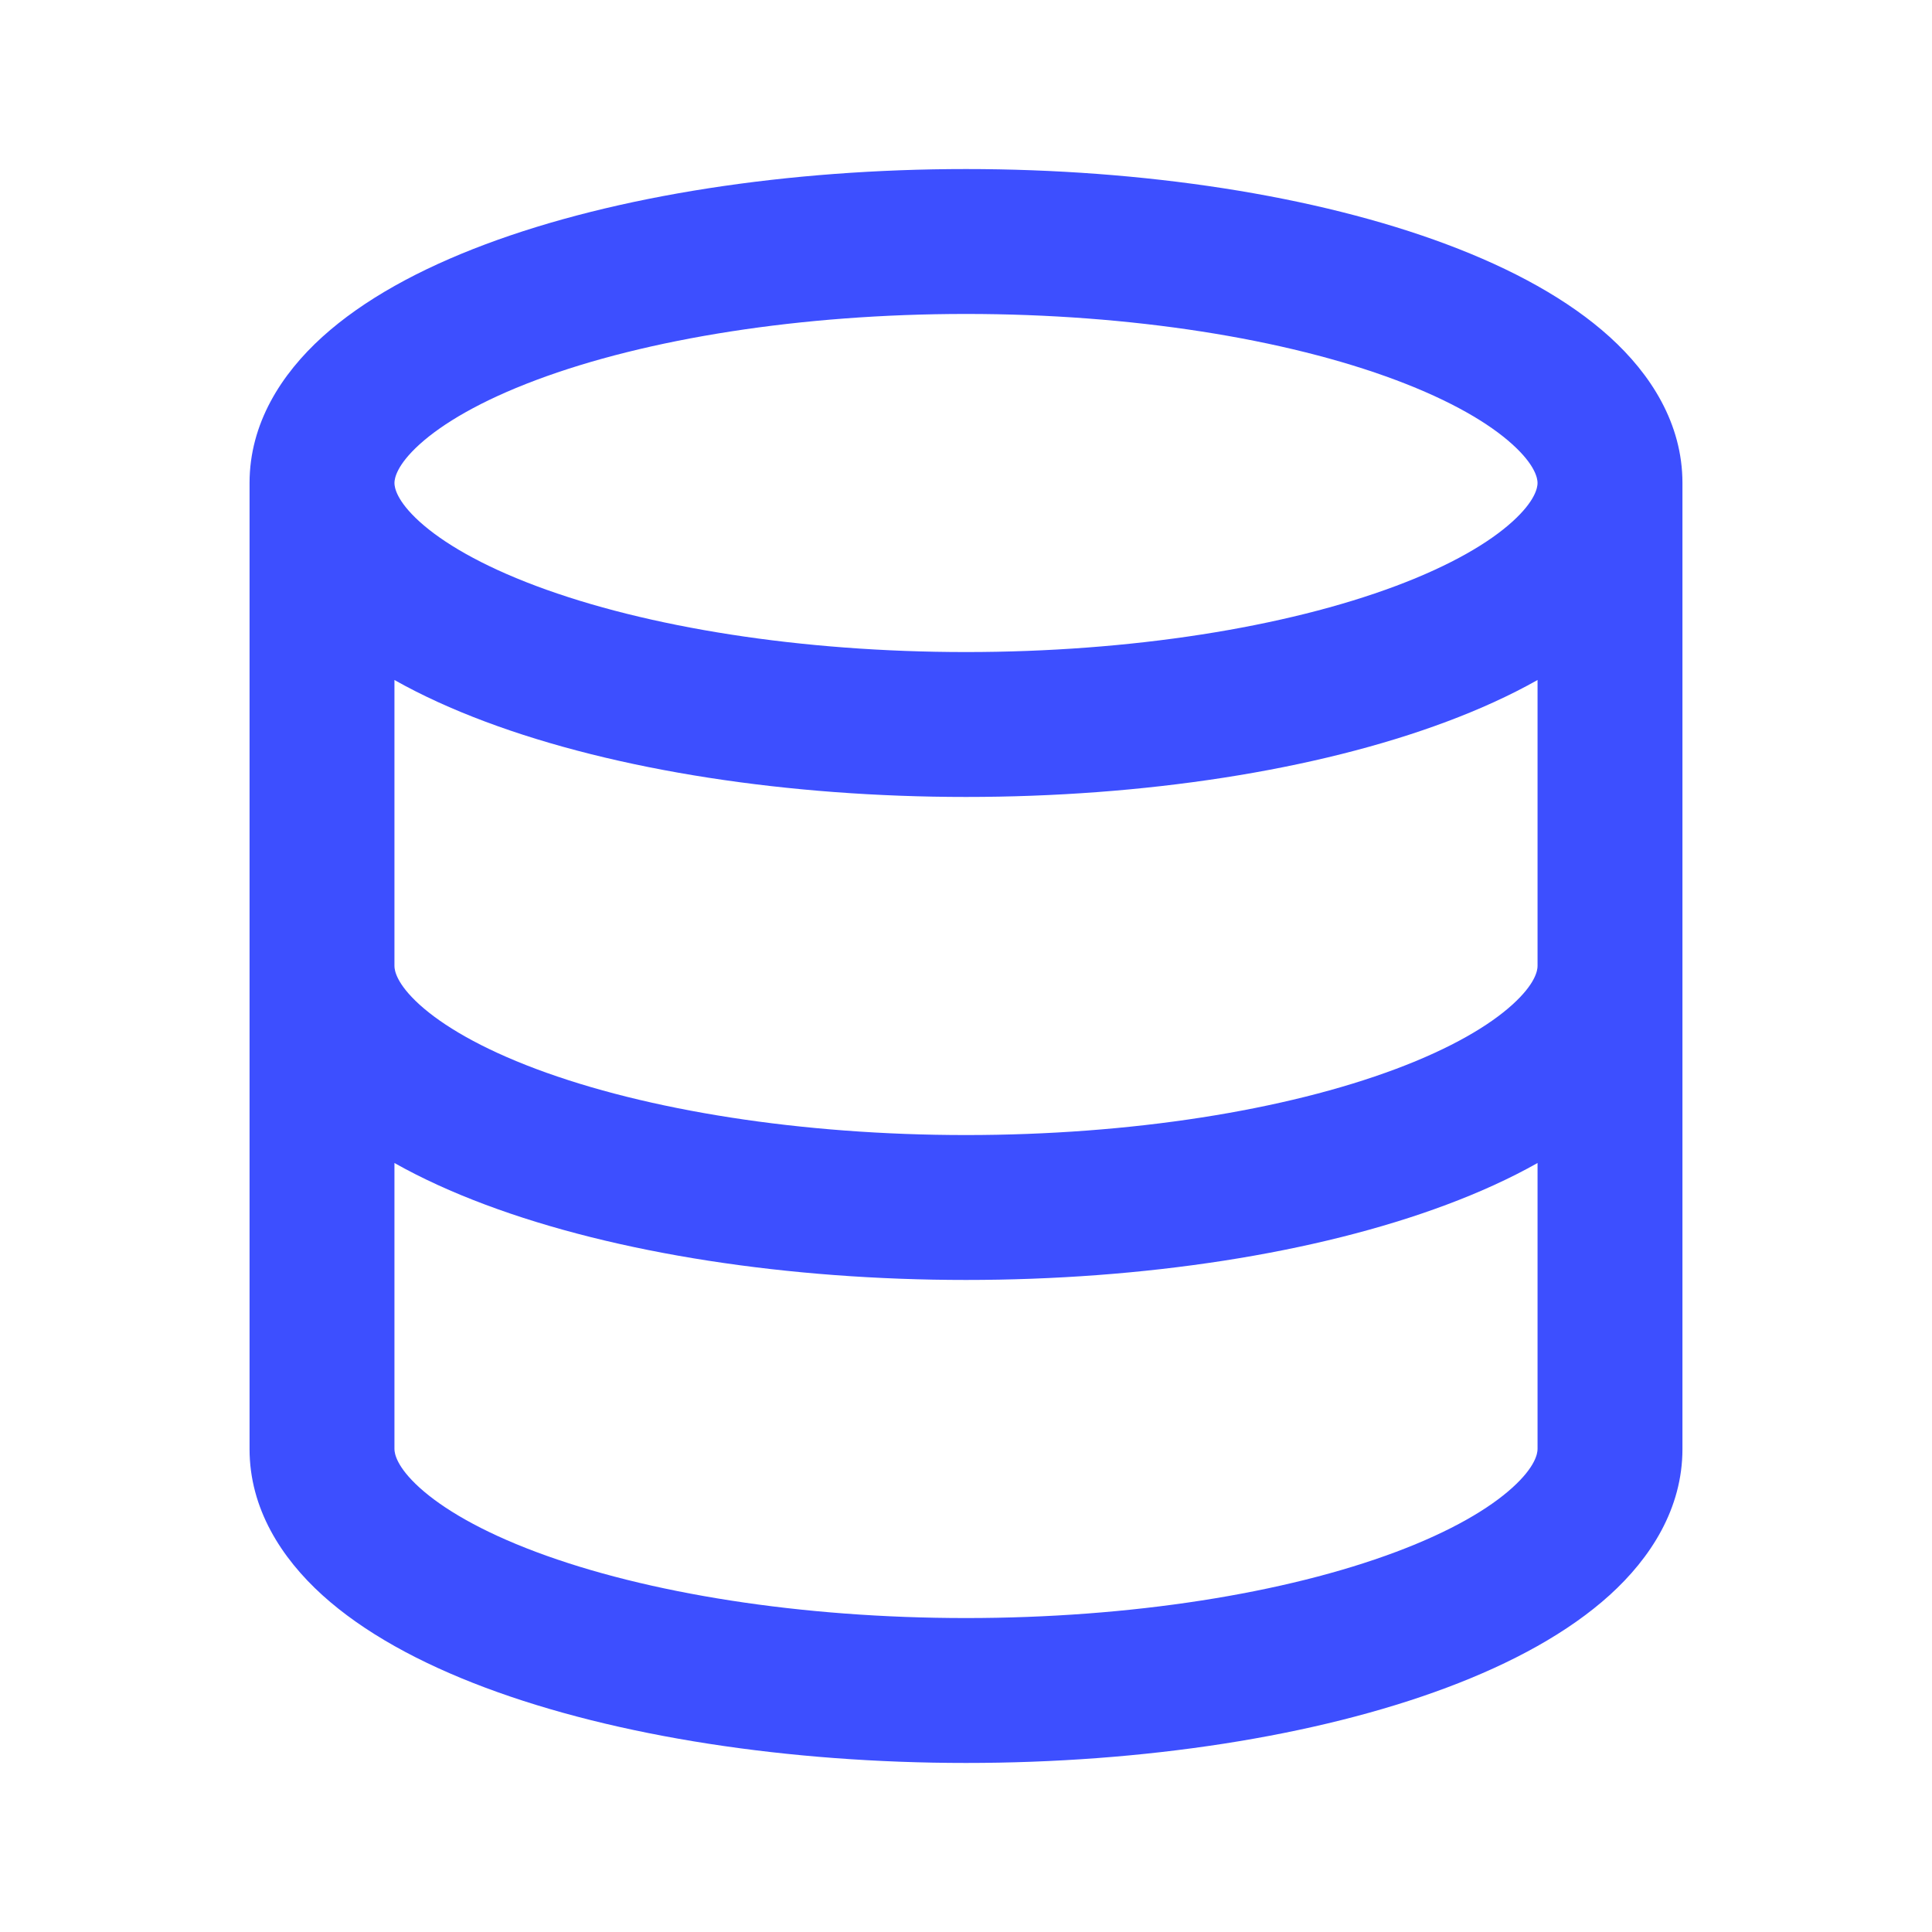 <svg width="36" height="36" viewBox="0 0 36 36" fill="none" xmlns="http://www.w3.org/2000/svg">
<path fill-rule="evenodd" clip-rule="evenodd" d="M9.041 4.554C11.483 3.638 14.705 3.15 18 3.15C21.295 3.15 24.517 3.638 26.959 4.554C28.178 5.011 29.226 5.583 29.993 6.277C30.759 6.971 31.35 7.891 31.35 9V27C31.35 28.109 30.759 29.029 29.993 29.723C29.226 30.417 28.178 30.989 26.959 31.446C24.517 32.362 21.295 32.85 18 32.85C14.705 32.85 11.483 32.362 9.041 31.446C7.822 30.989 6.774 30.417 6.007 29.723C5.241 29.029 4.65 28.109 4.65 27V9C4.65 7.891 5.241 6.971 6.007 6.277C6.774 5.583 7.822 5.011 9.041 4.554ZM7.35 12.671V18C7.35 18.085 7.391 18.333 7.819 18.721C8.248 19.109 8.957 19.531 9.989 19.918C12.047 20.69 14.93 21.15 18 21.15C21.07 21.15 23.953 20.69 26.011 19.918C27.043 19.531 27.752 19.109 28.18 18.721C28.609 18.333 28.65 18.085 28.65 18V12.671C28.139 12.959 27.571 13.217 26.959 13.446C24.517 14.362 21.295 14.85 18 14.85C14.705 14.85 11.483 14.362 9.041 13.446C8.429 13.217 7.861 12.959 7.35 12.671ZM28.65 9C28.65 9.085 28.609 9.333 28.18 9.721C27.752 10.109 27.043 10.531 26.011 10.918C23.953 11.69 21.07 12.15 18 12.15C14.93 12.15 12.047 11.69 9.989 10.918C8.957 10.531 8.248 10.109 7.819 9.721C7.391 9.333 7.35 9.085 7.35 9C7.35 8.915 7.391 8.667 7.819 8.279C8.248 7.891 8.957 7.469 9.989 7.082C12.047 6.31 14.93 5.85 18 5.85C21.07 5.85 23.953 6.31 26.011 7.082C27.043 7.469 27.752 7.891 28.18 8.279C28.609 8.667 28.65 8.915 28.65 9ZM28.65 21.671C28.139 21.959 27.571 22.217 26.959 22.446C24.517 23.362 21.295 23.85 18 23.85C14.705 23.85 11.483 23.362 9.041 22.446C8.429 22.217 7.861 21.959 7.35 21.671V27C7.35 27.085 7.391 27.333 7.819 27.721C8.248 28.109 8.957 28.531 9.989 28.918C12.047 29.69 14.93 30.15 18 30.15C21.07 30.15 23.953 29.69 26.011 28.918C27.043 28.531 27.752 28.109 28.18 27.721C28.609 27.333 28.65 27.085 28.65 27V21.671Z" fill="#3d4fff"/>
</svg>
